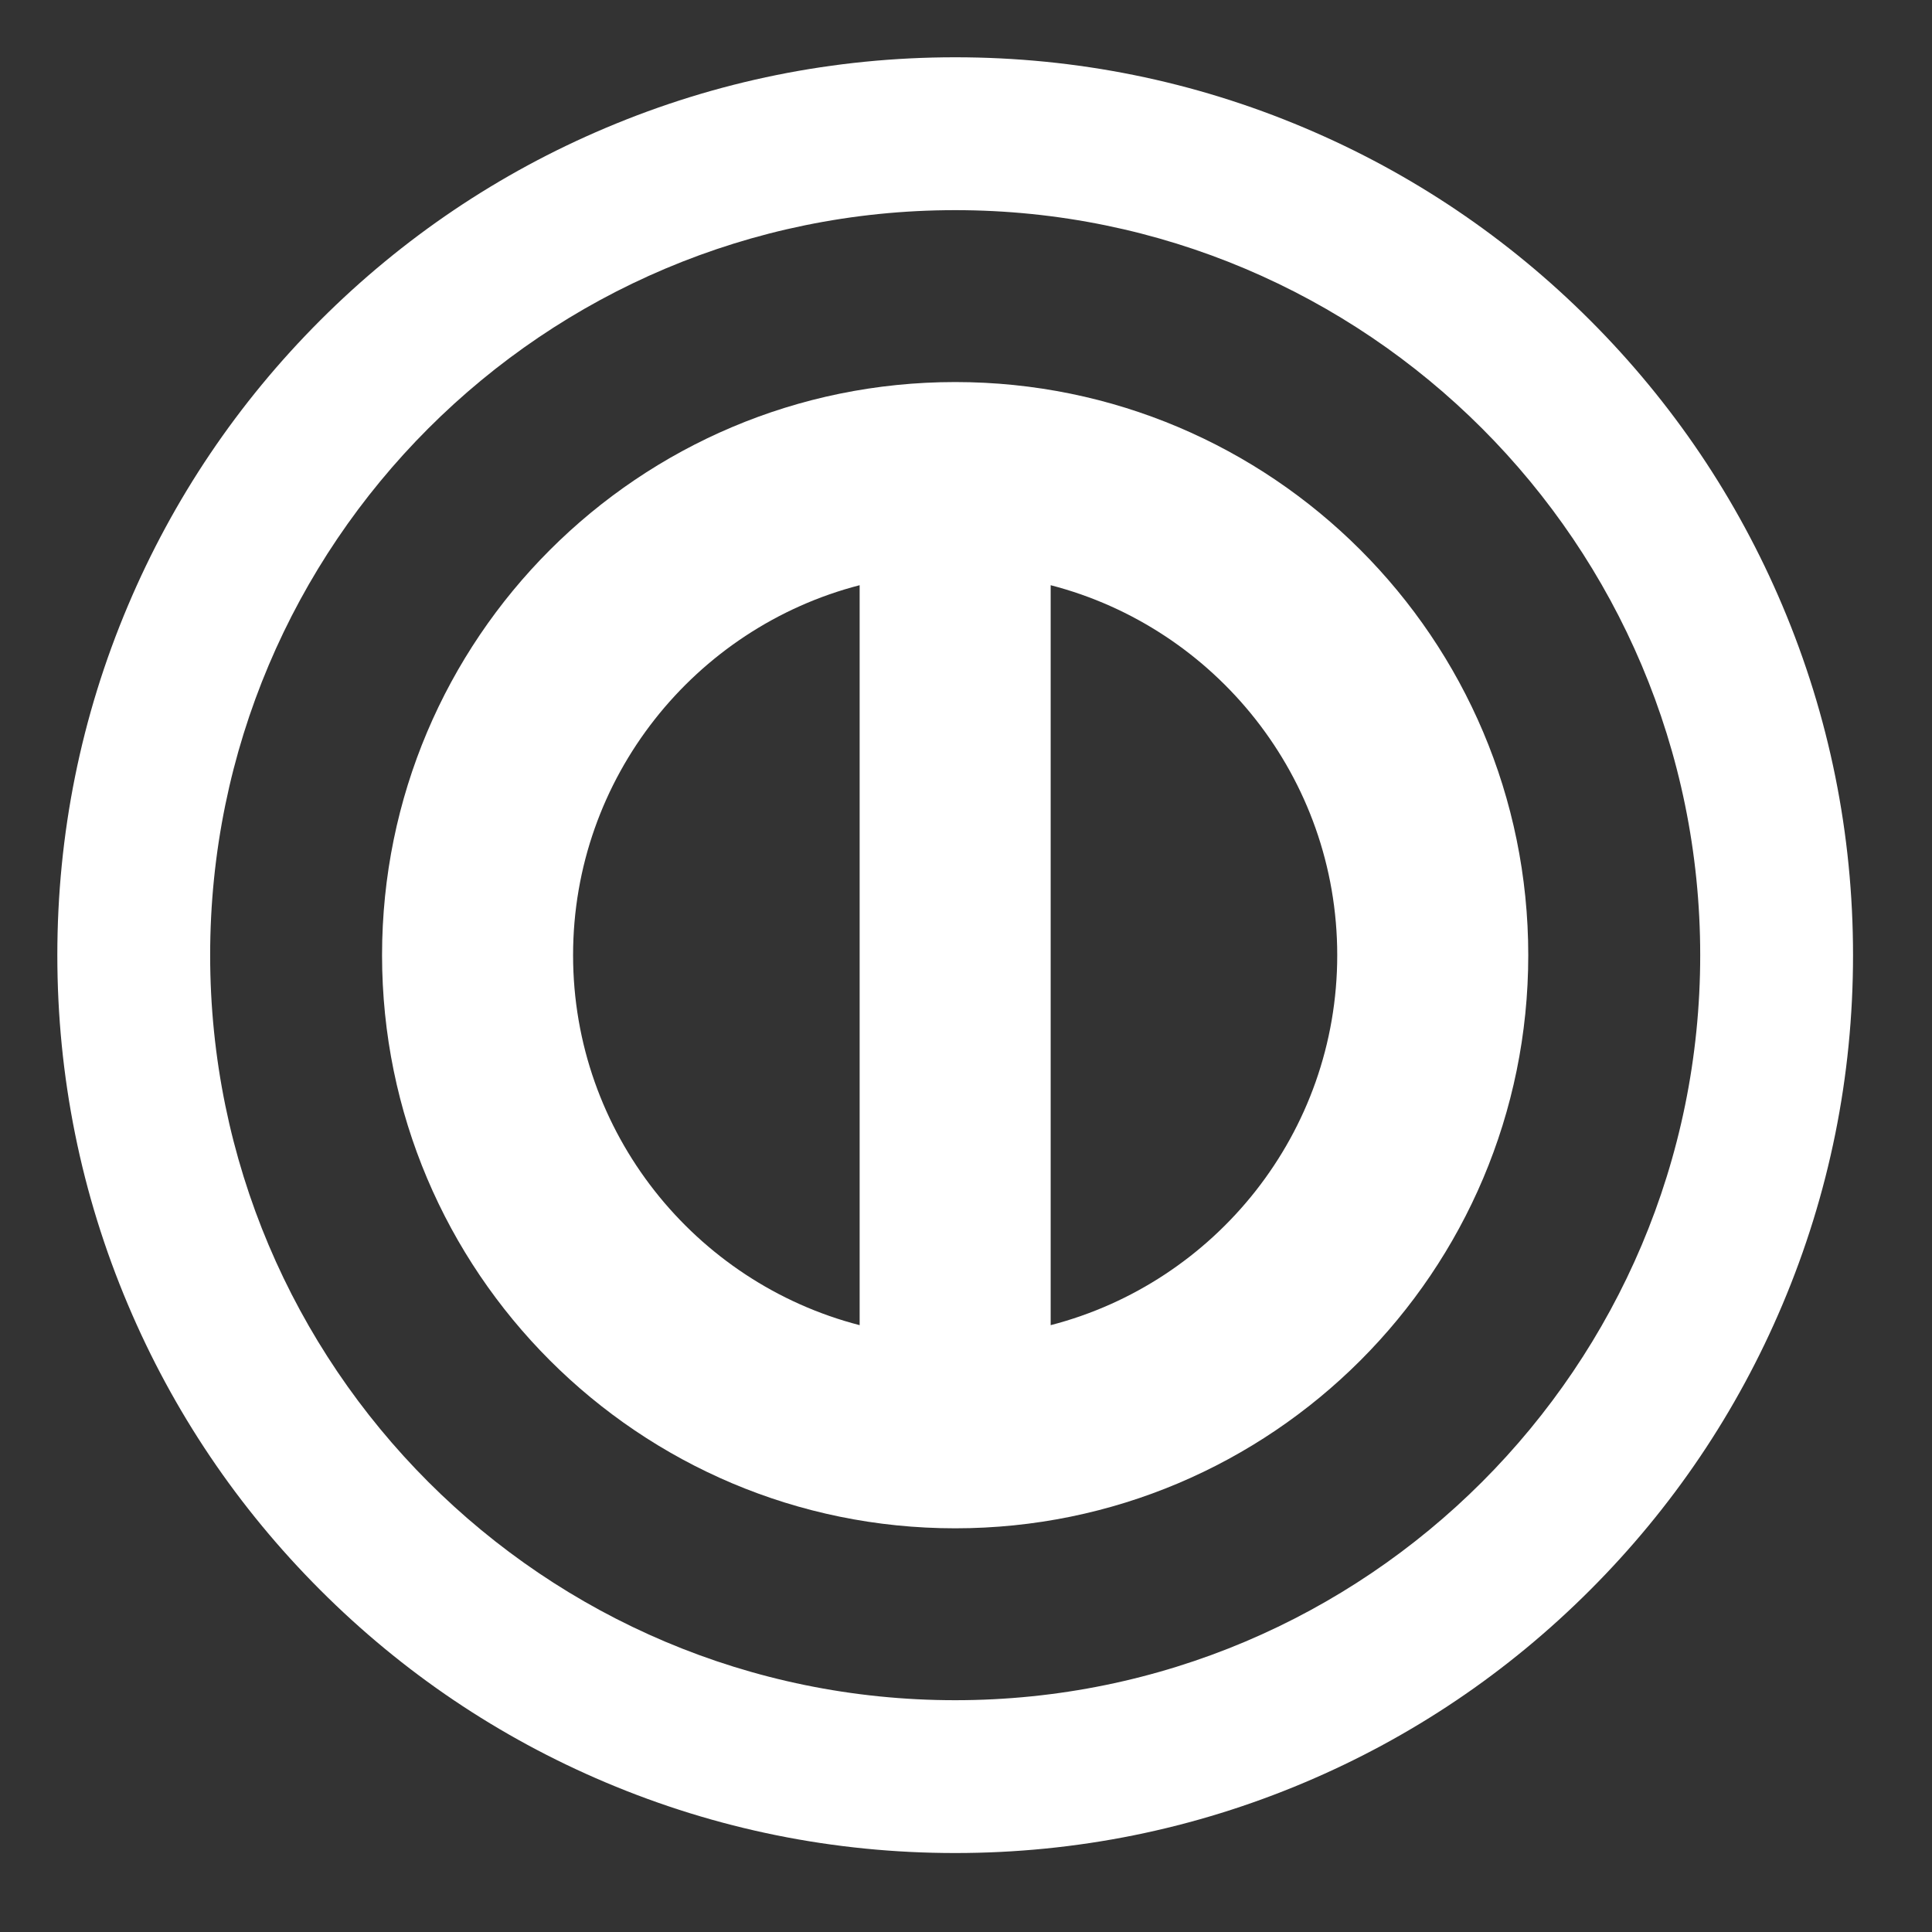 <svg width="40" height="40" viewBox="0 0 40 40" fill="none" xmlns="http://www.w3.org/2000/svg">
<rect x="0" y="0" width="40" height="40" fill="#333333" stroke="none"/>
<mask id="mask0_497_184" style="mask-type:luminance" maskUnits="userSpaceOnUse" x="0" y="0" width="40" height="40">
<path d="M0 -0H39.552V39.552H0V-0Z" fill="white"/>
</mask>
<g mask="url(#mask0_497_184)">
<path d="M21.753 27.436V12.116C25.161 12.996 27.686 16.097 27.686 19.776C27.686 23.455 25.161 26.556 21.753 27.436ZM11.865 19.776C11.865 16.097 14.39 12.996 17.798 12.116V27.436C14.39 26.556 11.865 23.455 11.865 19.776ZM19.776 7.91C13.223 7.91 7.91 13.223 7.91 19.776C7.91 26.329 13.223 31.642 19.776 31.642C26.329 31.642 31.641 26.329 31.641 19.776C31.641 13.223 26.329 7.91 19.776 7.91Z" fill="white"/>
<path d="M19.776 1.186C17.268 1.186 14.833 1.678 12.539 2.649C10.325 3.585 8.337 4.925 6.631 6.631C4.925 8.337 3.585 10.325 2.649 12.539C1.678 14.833 1.187 17.268 1.187 19.776C1.187 22.284 1.678 24.719 2.649 27.012C3.585 29.227 4.925 31.214 6.631 32.92C8.337 34.627 10.325 35.967 12.539 36.903C14.833 37.873 17.268 38.365 19.776 38.365C22.284 38.365 24.719 37.873 27.013 36.903C29.227 35.967 31.215 34.627 32.921 32.92C34.627 31.214 35.967 29.227 36.903 27.012C37.873 24.719 38.365 22.284 38.365 19.776C38.365 17.268 37.873 14.833 36.903 12.539C35.967 10.325 34.627 8.337 32.921 6.631C31.215 4.925 29.227 3.585 27.013 2.649C24.719 1.678 22.284 1.186 19.776 1.186ZM19.776 4.351C28.295 4.351 35.201 11.257 35.201 19.776C35.201 28.295 28.295 35.201 19.776 35.201C11.257 35.201 4.351 28.295 4.351 19.776C4.351 11.257 11.257 4.351 19.776 4.351Z" fill="white"/>
</g>
</svg>
